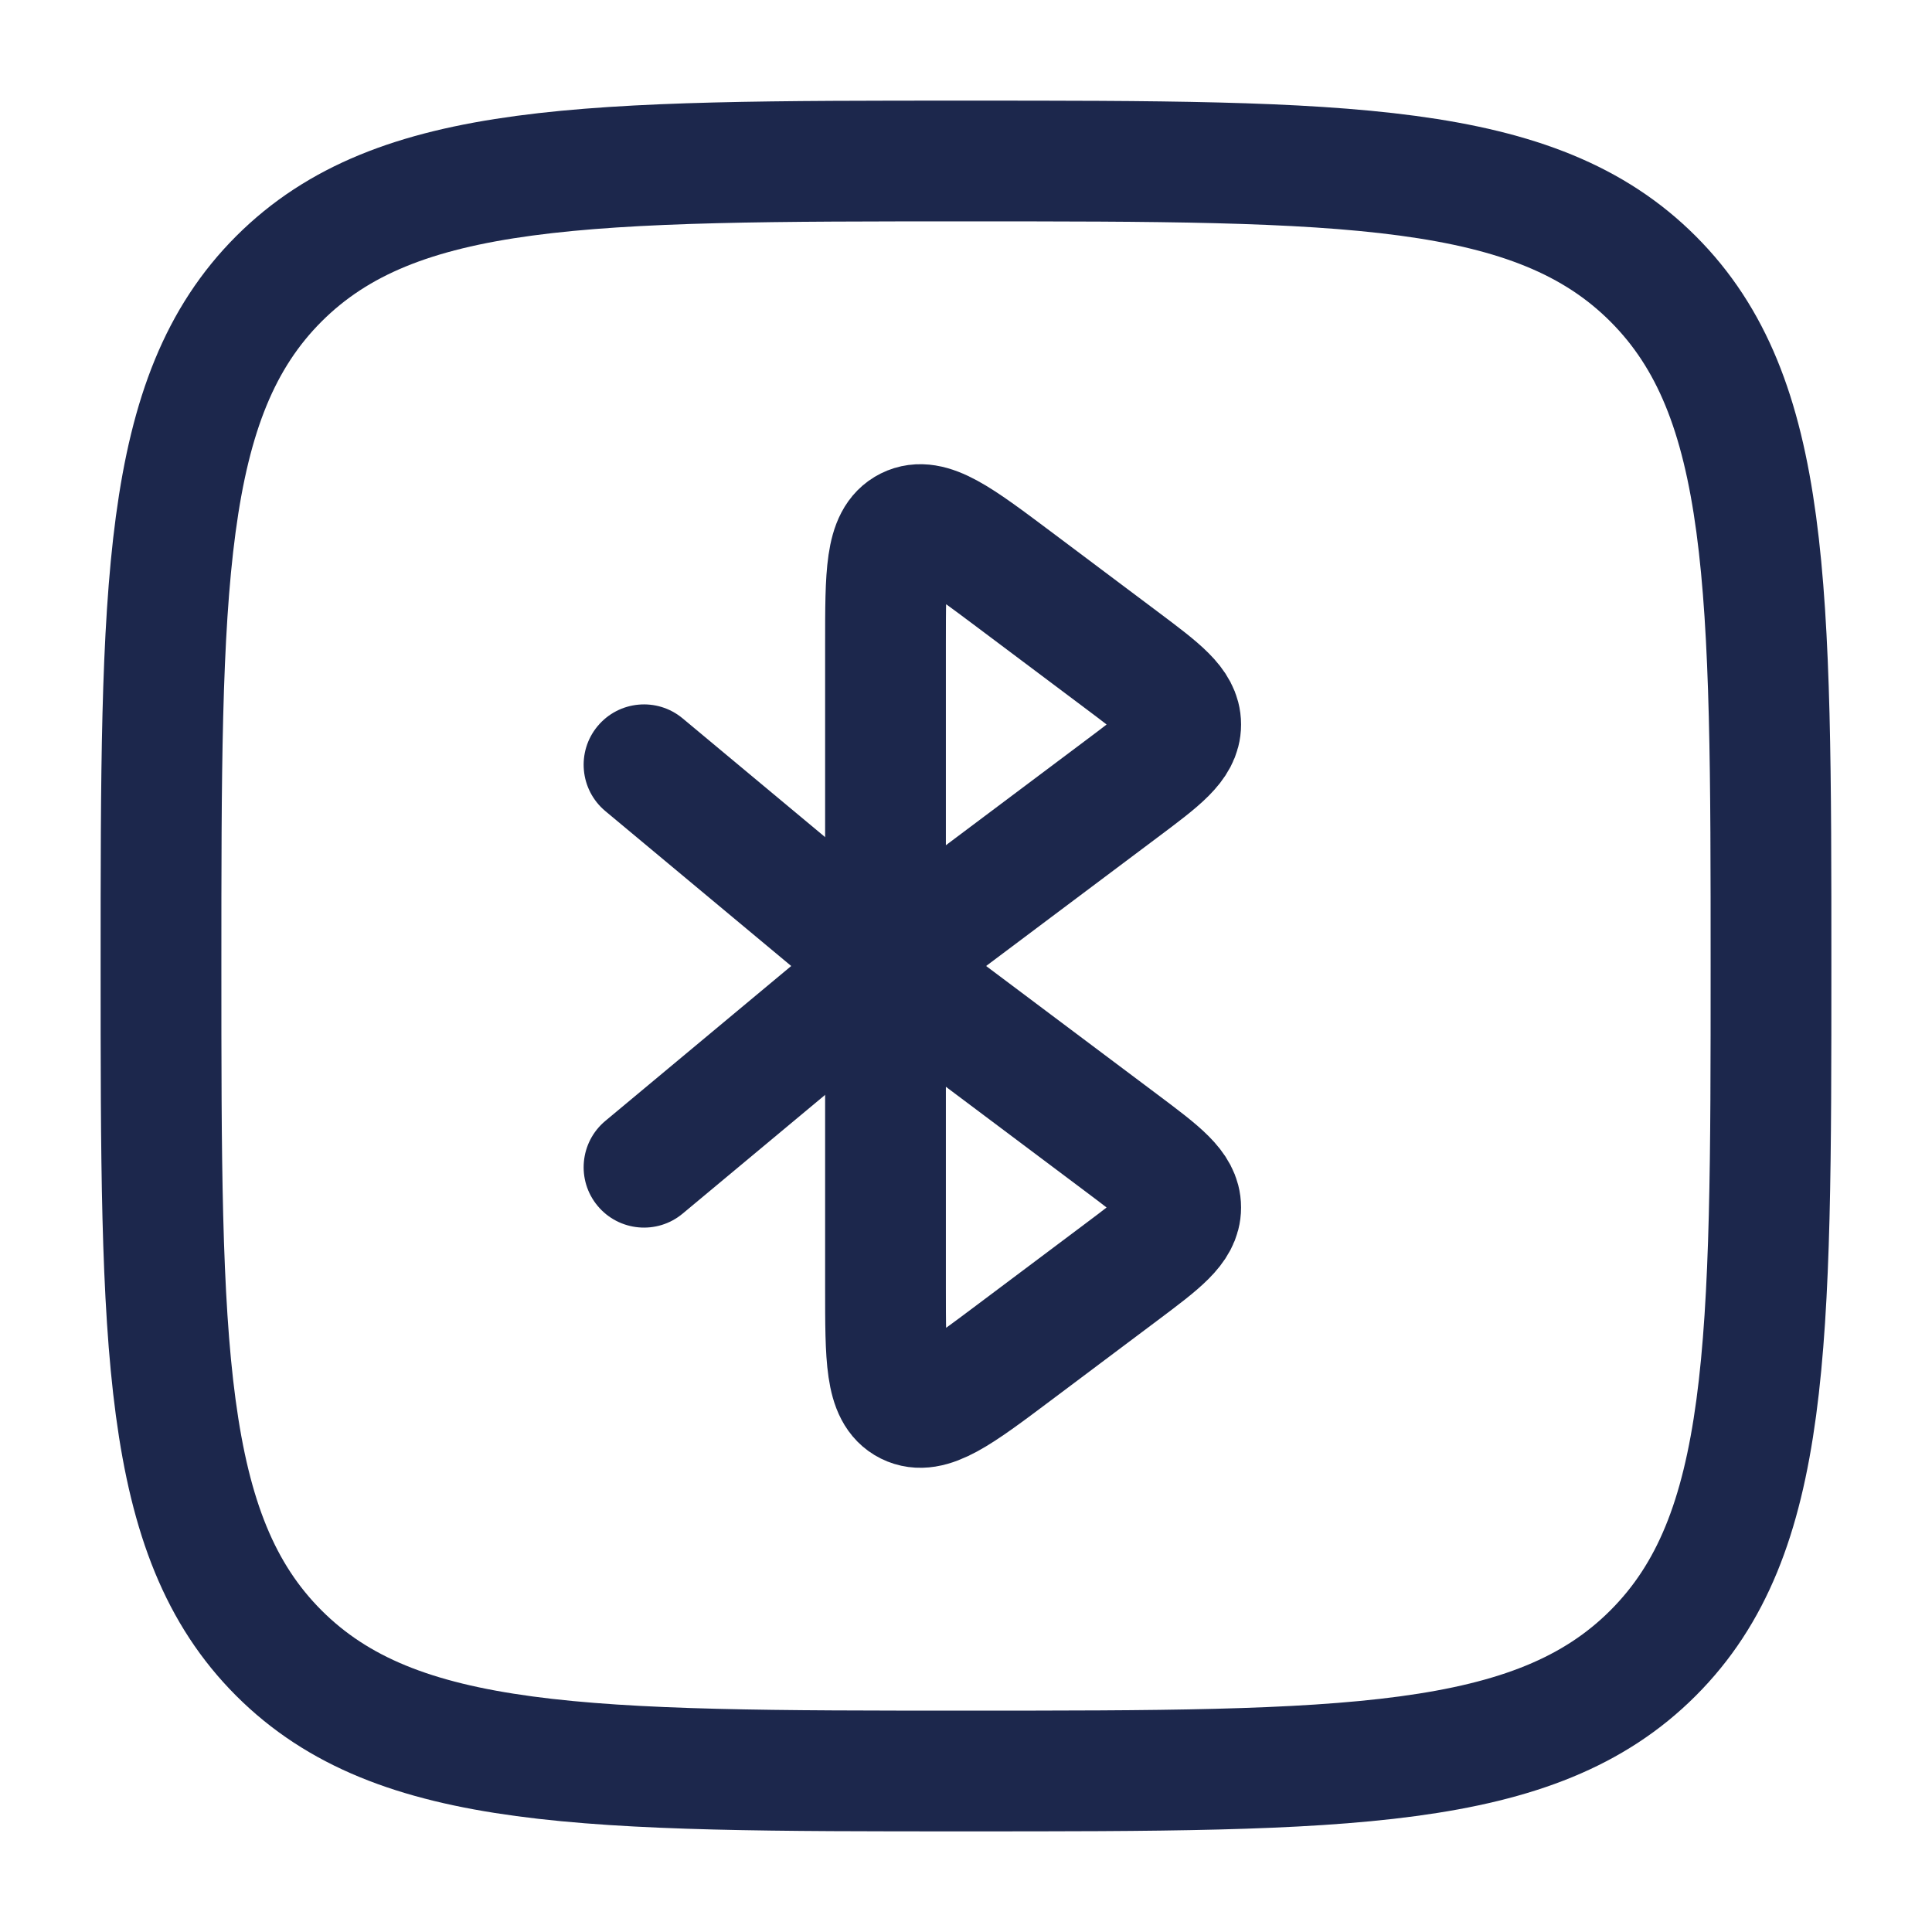 <svg id='bluetooth' viewBox="0 0 24 24" width="70px" height='70px' fill="none" xmlns="http://www.w3.org/2000/svg"><g id="SVGRepo_bgCarrier" stroke-width="0"></g><g id="SVGRepo_tracerCarrier" stroke-linecap="round" stroke-linejoin="round"></g><g id="SVGRepo_iconCarrier"> <path d="M13.933 9.8L11 12V8C11 7.128 11 6.691 11.276 6.553C11.553 6.415 11.902 6.677 12.6 7.2L13.933 8.2C14.422 8.567 14.667 8.75 14.667 9C14.667 9.25 14.422 9.434 13.933 9.8Z" stroke="#1C274C" stroke-width="1.5"></path> <path d="M13.933 15.8L12.6 16.8C11.902 17.324 11.553 17.585 11.276 17.447C11 17.309 11 16.873 11 16V12L13.933 14.2C14.422 14.567 14.667 14.75 14.667 15C14.667 15.25 14.422 15.433 13.933 15.8Z" stroke="#1C274C" stroke-width="1.5"></path> <path d="M2 12C2 7.286 2 4.929 3.464 3.464C4.929 2 7.286 2 12 2C16.714 2 19.071 2 20.535 3.464C22 4.929 22 7.286 22 12C22 16.714 22 19.071 20.535 20.535C19.071 22 16.714 22 12 22C7.286 22 4.929 22 3.464 20.535C2 19.071 2 16.714 2 12Z" stroke="#1C274C" stroke-width="1.5"></path> <path d="M8.48 8.924C8.162 8.659 7.689 8.702 7.424 9.02C7.159 9.338 7.202 9.811 7.52 10.076L8.48 8.924ZM11.48 11.424L8.48 8.924L7.52 10.076L10.52 12.576L11.48 11.424Z" fill="#1C274C"></path> <path d="M8.48 15.076C8.162 15.341 7.689 15.298 7.424 14.98C7.159 14.662 7.202 14.189 7.52 13.924L8.48 15.076ZM11.48 12.576L8.48 15.076L7.52 13.924L10.52 11.424L11.48 12.576Z" fill="#1C274C"></path> </g></svg>

